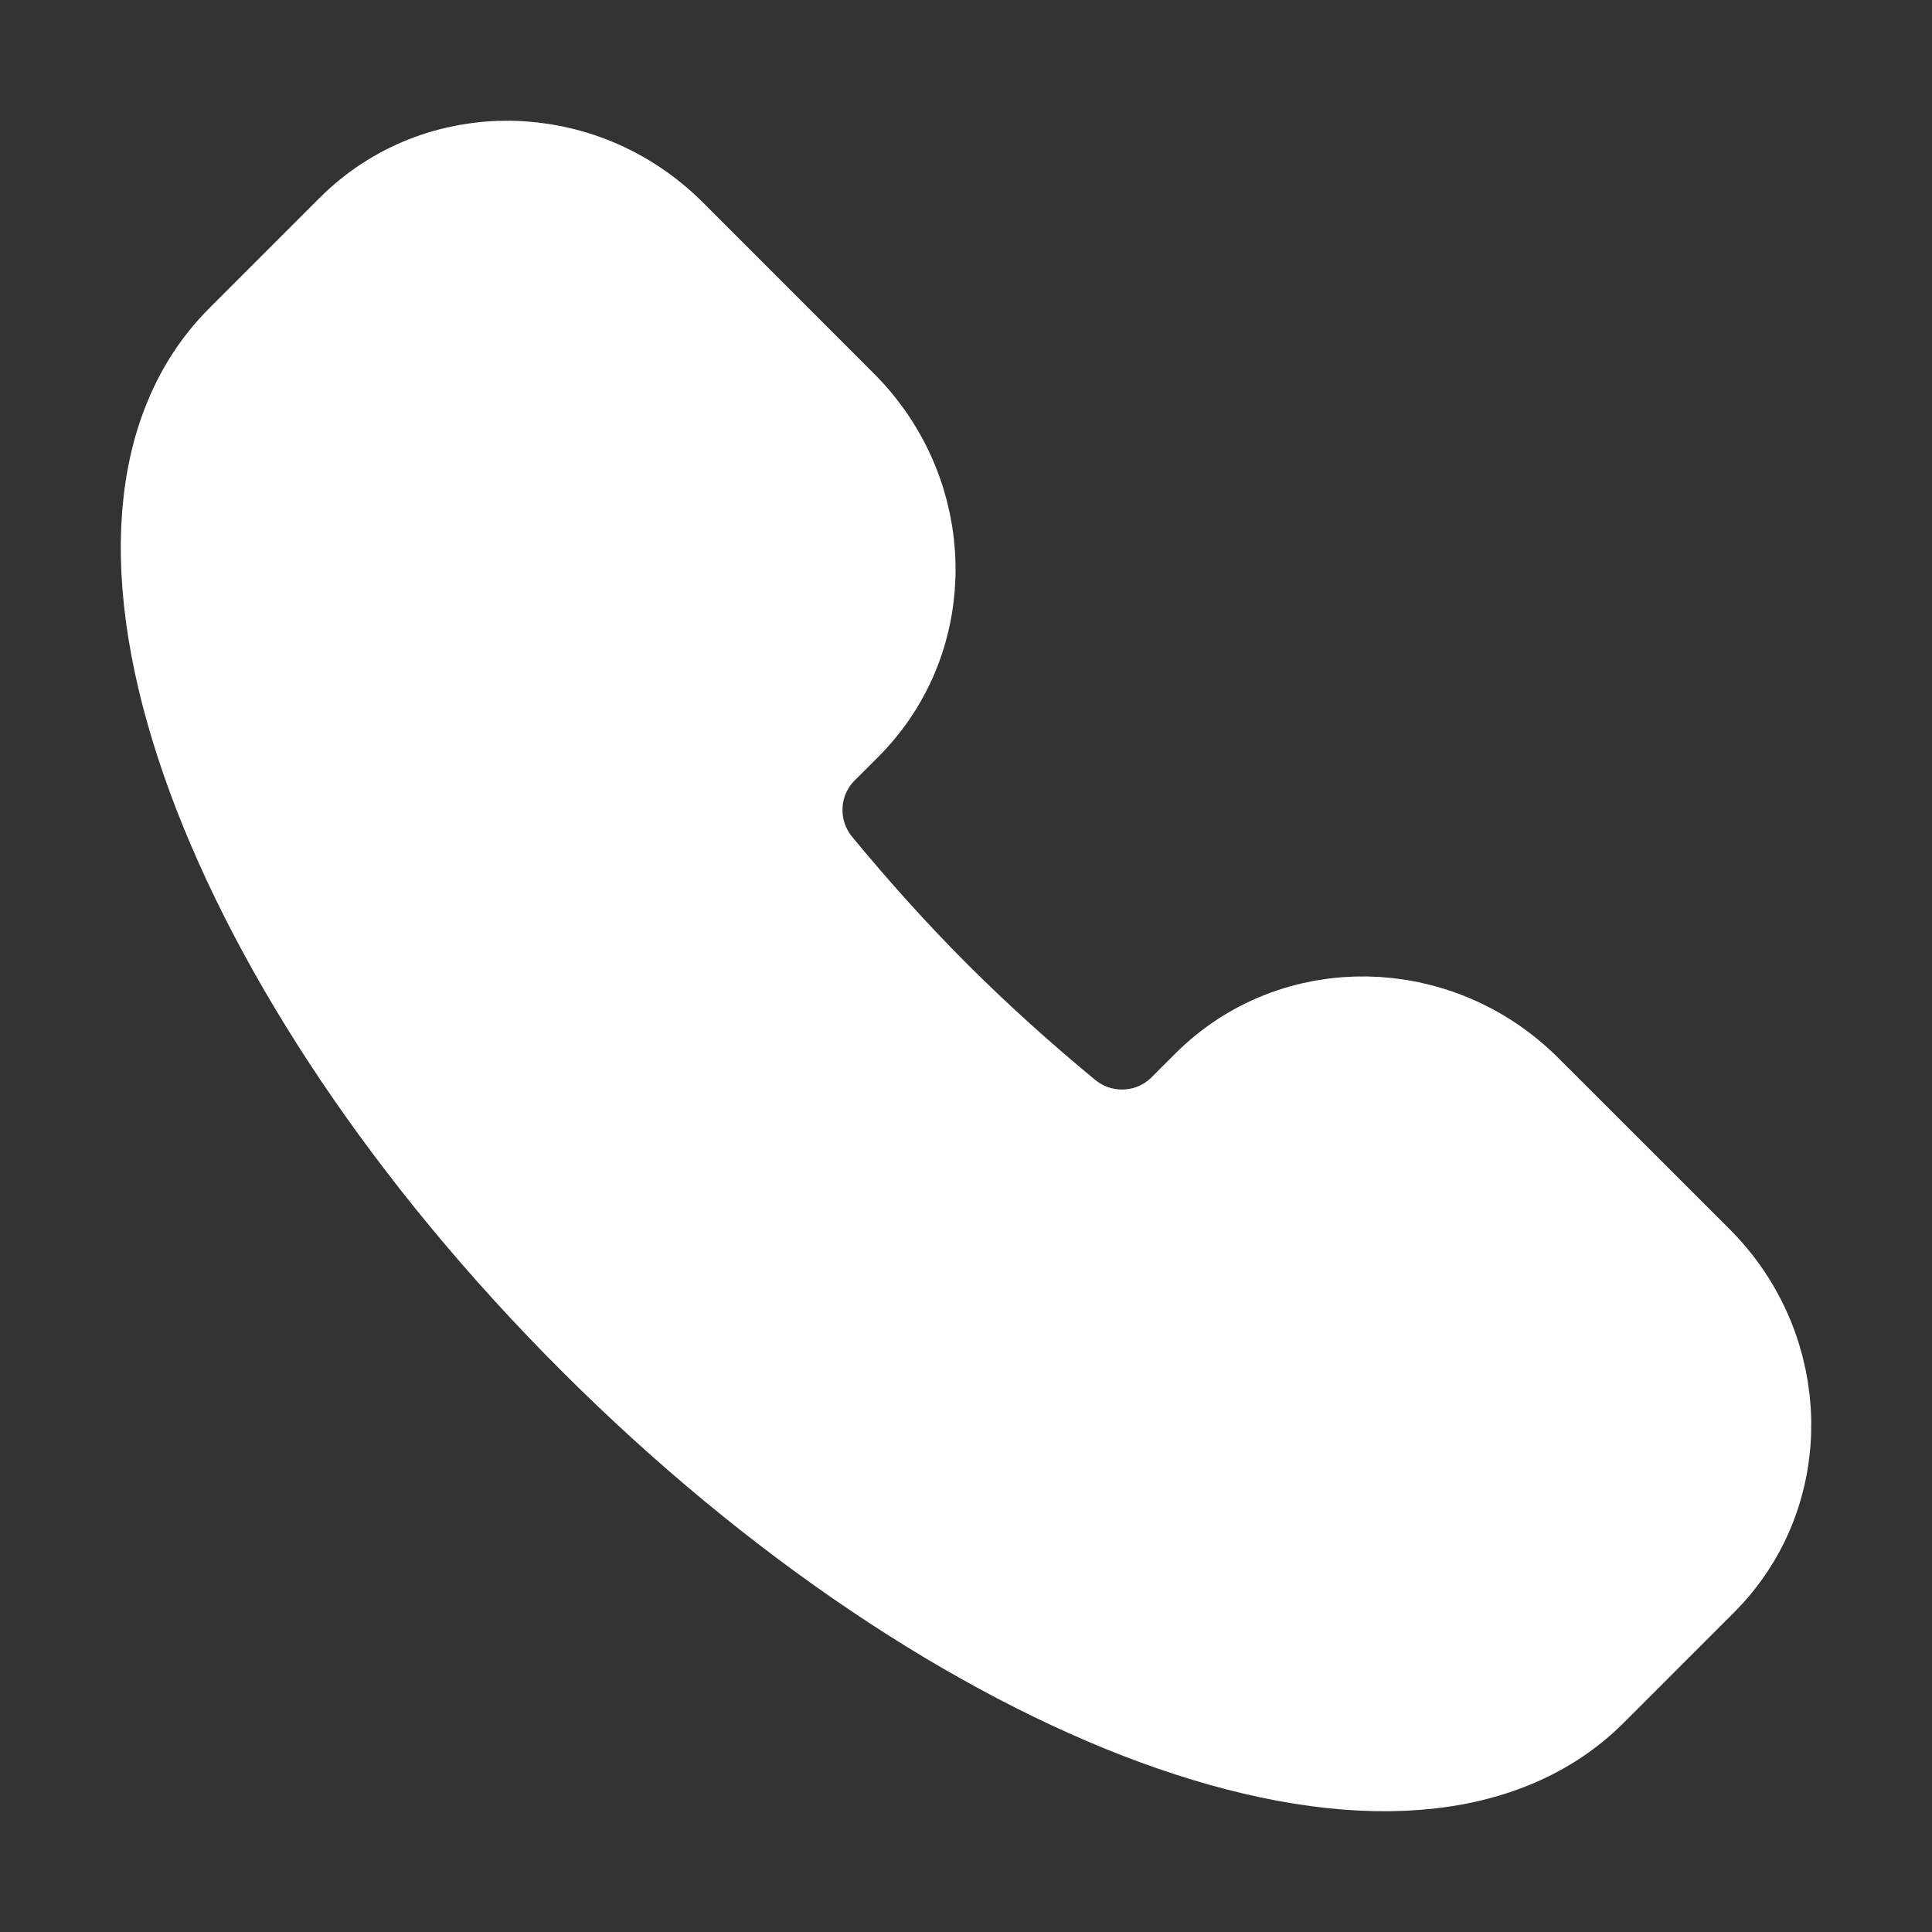 <svg width="20" height="20" viewBox="0 0 20 20" fill="none" xmlns="http://www.w3.org/2000/svg">
<rect x="0" y="0" width="20" height="20" fill="#333333" stroke="none"/>
<path d="M16.277 17.305C14.54 19.042 10.091 17.41 6.341 13.659C2.59 9.909 0.958 5.46 2.695 3.723L3.839 2.579C4.628 1.789 5.929 1.81 6.745 2.625L8.516 4.397C9.332 5.212 9.353 6.514 8.563 7.303L8.317 7.549C7.891 7.975 7.849 8.663 8.245 9.143C8.628 9.606 9.039 10.067 9.486 10.514C9.933 10.96 10.394 11.373 10.857 11.755C11.337 12.151 12.025 12.109 12.451 11.683L12.697 11.437C13.486 10.647 14.787 10.668 15.603 11.484L17.375 13.255C18.19 14.071 18.211 15.372 17.421 16.161L16.277 17.305Z" fill="white" stroke="white" stroke-width="1.5"/>
</svg>
